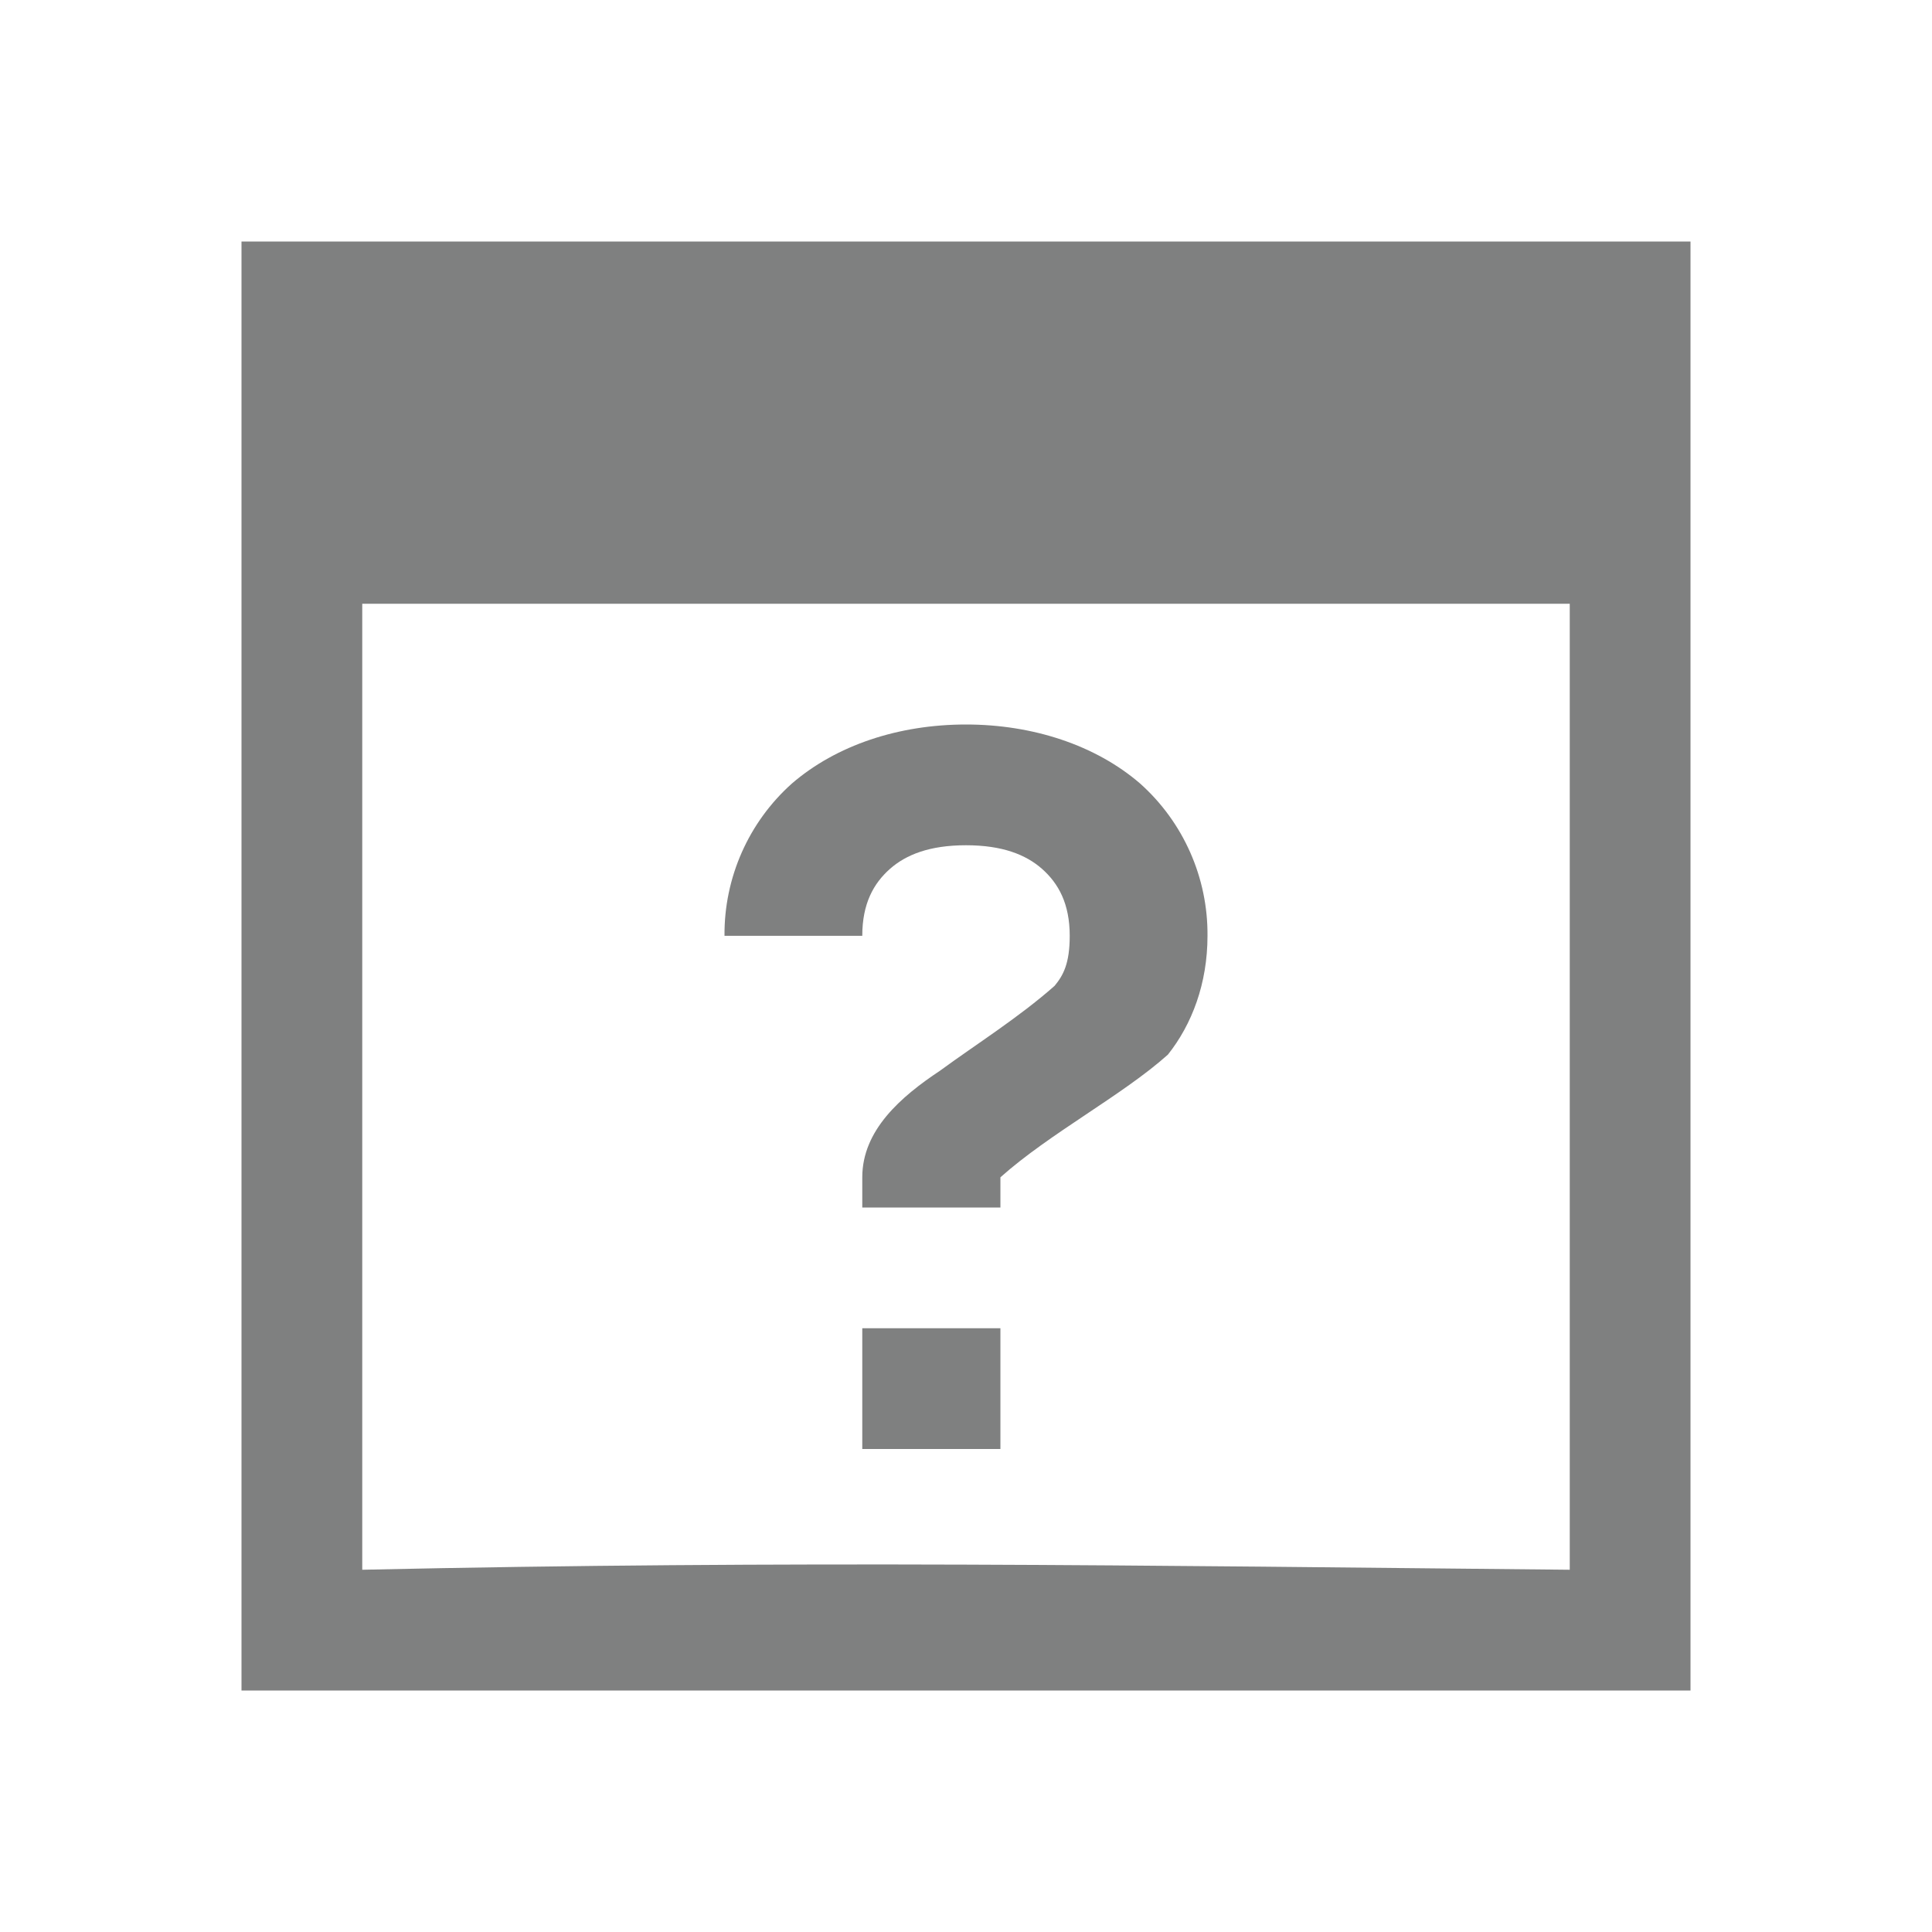 <?xml version="1.0" encoding="UTF-8"?>
<svg xmlns="http://www.w3.org/2000/svg" xmlns:xlink="http://www.w3.org/1999/xlink" width="16px" height="16px" viewBox="0 0 16 16" version="1.1">
<g id="surface1">
<path style=" stroke:none;fill-rule:nonzero;fill:rgb(49.804%,50.196%,50.196%);fill-opacity:1;" d="M 2 2 L 2 14 L 14 14 L 14 2 Z M 3 5 L 13 5 L 13 13 C 9.449 12.965 6.551 12.922 3 13 Z M 3 5 "/>
<path style=" stroke:none;fill-rule:nonzero;fill:rgb(49.804%,50.196%,50.196%);fill-opacity:1;" d="M 8 6 C 7.441 6 6.926 6.172 6.559 6.488 C 6.199 6.809 5.996 7.27 6 7.75 L 7.141 7.75 C 7.141 7.484 7.234 7.316 7.371 7.195 C 7.504 7.078 7.699 7 8 7 C 8.301 7 8.496 7.078 8.629 7.195 C 8.766 7.316 8.859 7.484 8.859 7.75 C 8.859 7.98 8.805 8.078 8.734 8.164 C 8.438 8.426 8.078 8.652 7.785 8.867 C 7.461 9.082 7.141 9.359 7.141 9.75 L 7.141 10 L 8.285 10 L 8.285 9.75 C 8.691 9.387 9.297 9.07 9.672 8.734 C 9.871 8.484 10 8.145 10 7.75 C 10.004 7.27 9.801 6.809 9.441 6.488 C 9.074 6.172 8.555 6 8 6 M 7.141 11 L 7.141 12 L 8.285 12 L 8.285 11 Z M 7.141 11 "/>
</g>
</svg>
